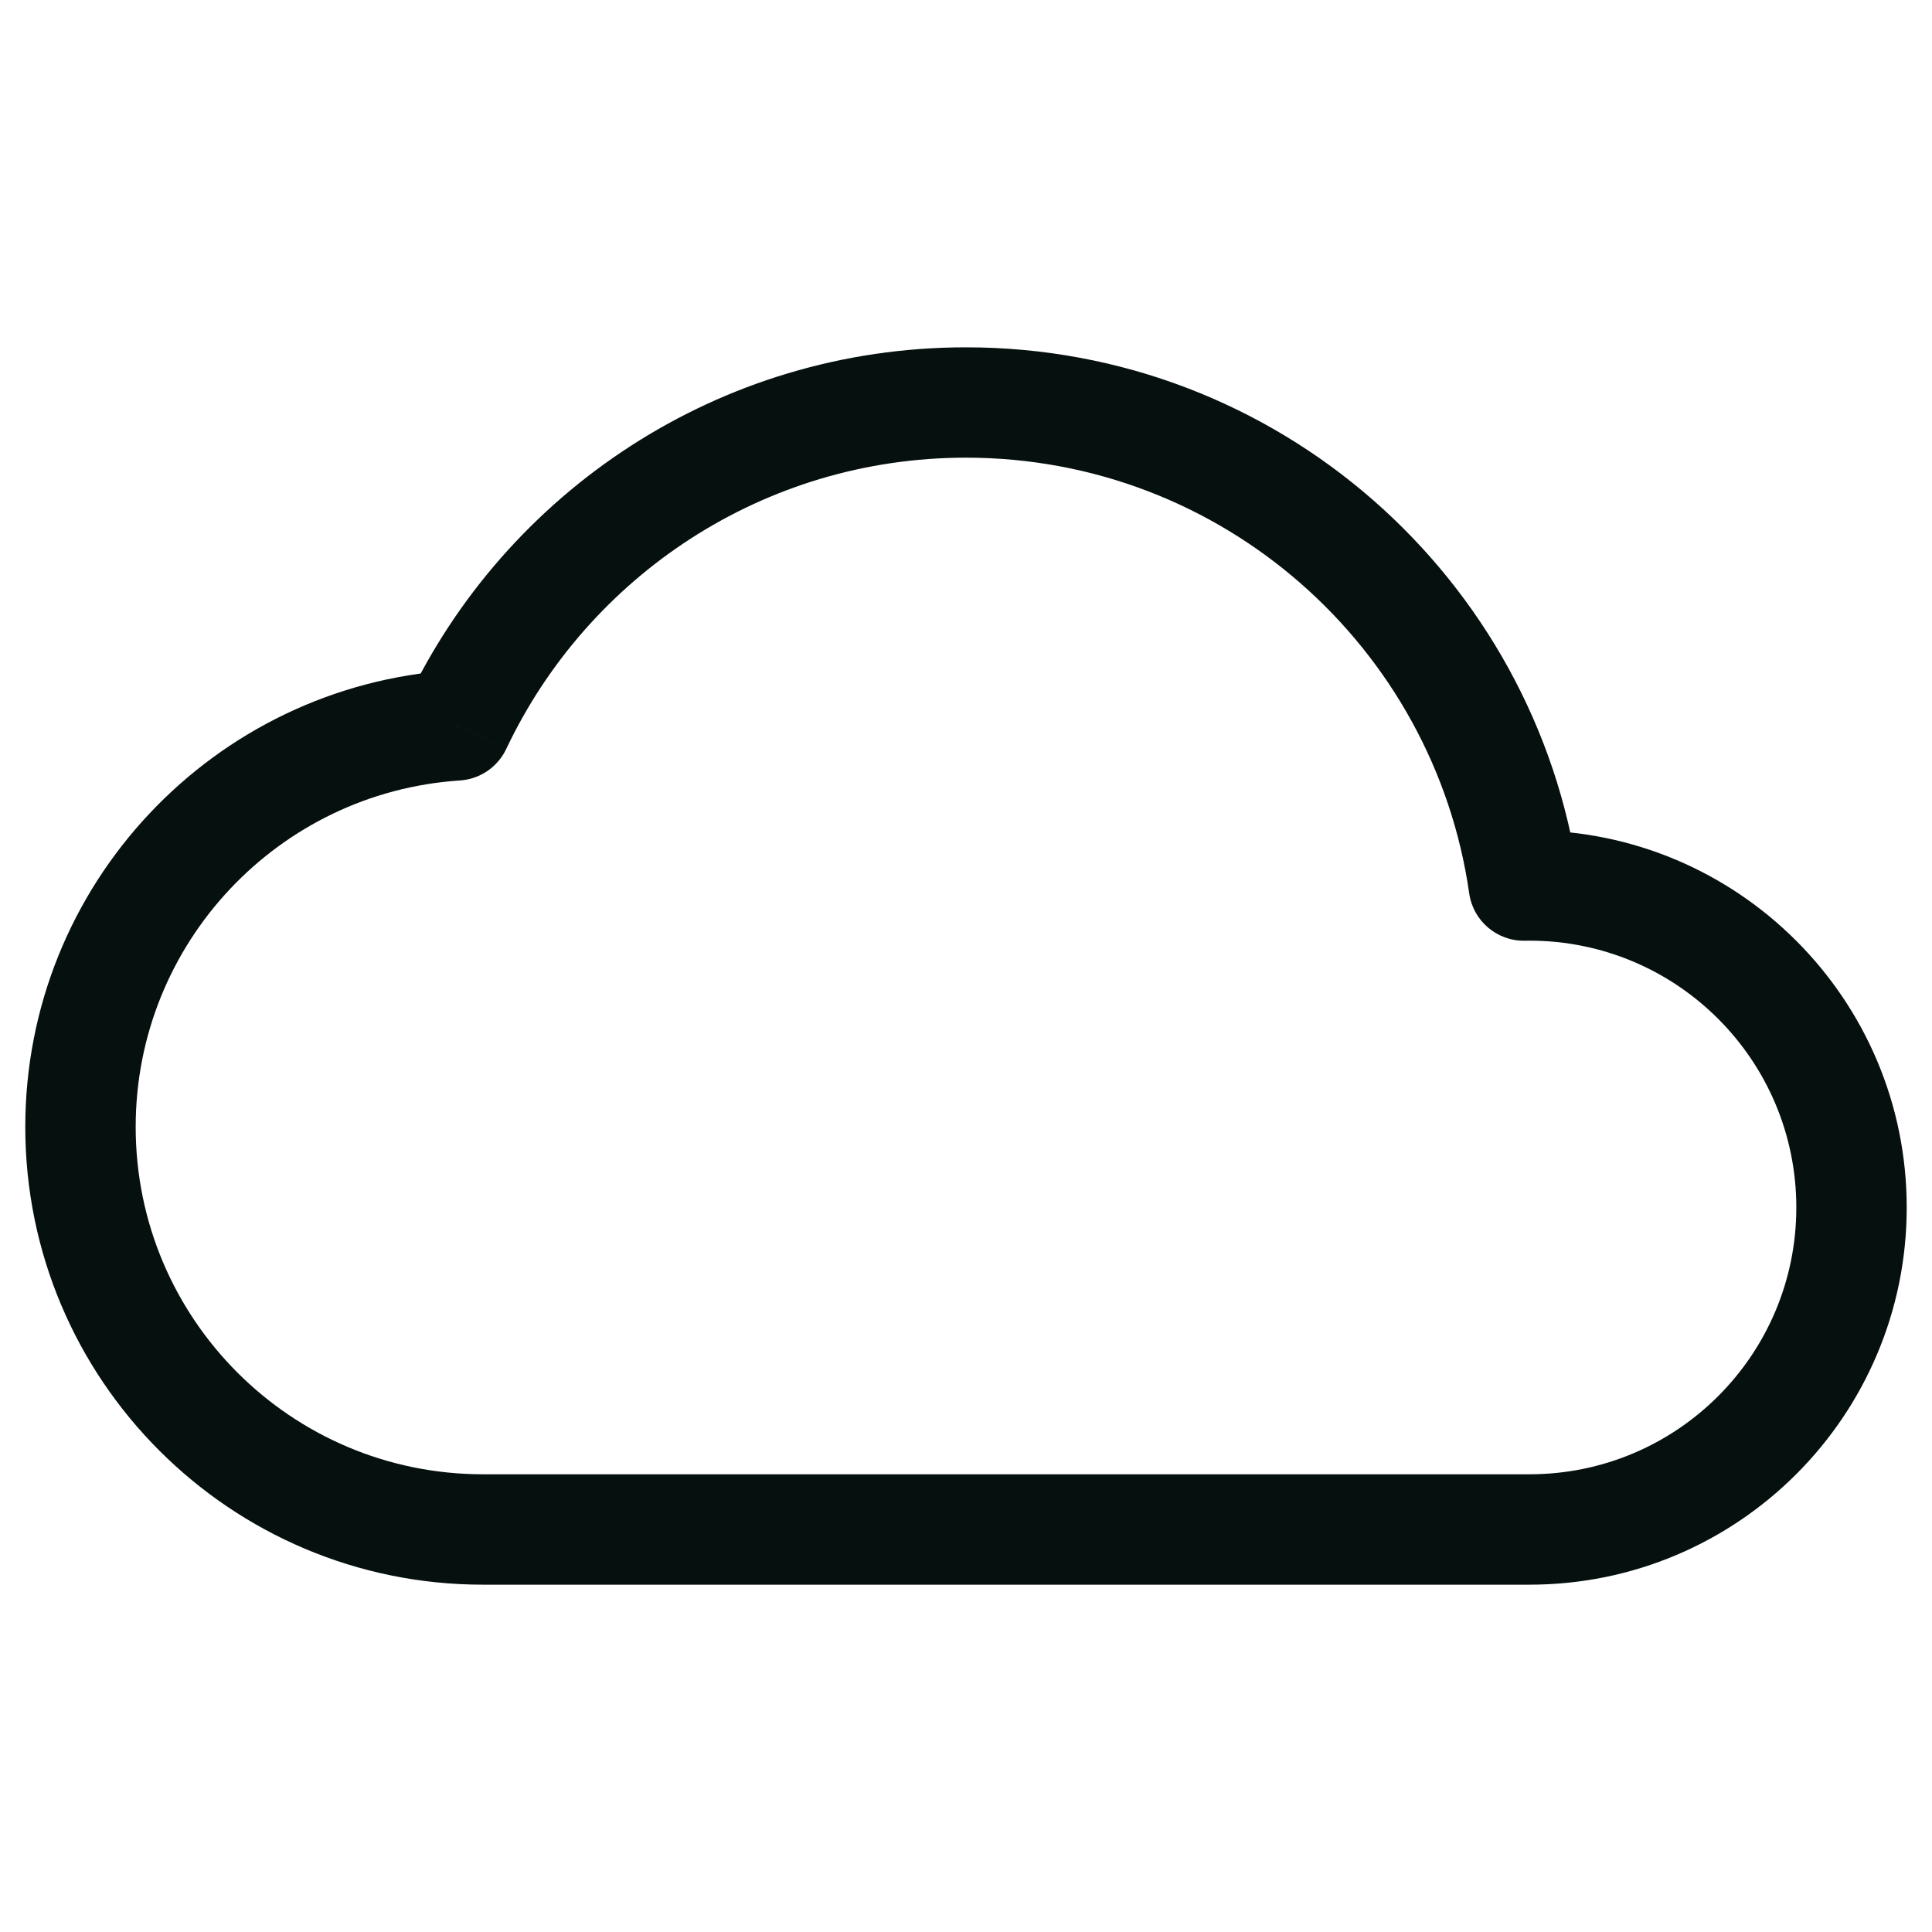 <svg width="35" height="35" viewBox="0 0 35 35" fill="none" xmlns="http://www.w3.org/2000/svg">
<path d="M27.606 16.042L26.616 16.184C26.687 16.683 27.119 17.051 27.623 17.042L27.606 16.042ZM8.267 13.141L8.332 14.139C8.695 14.115 9.016 13.896 9.171 13.568L8.267 13.141ZM34.542 21.875C34.542 18.101 31.482 15.041 27.708 15.041V17.041C30.378 17.041 32.542 19.206 32.542 21.875H34.542ZM27.708 15.041C27.668 15.041 27.628 15.042 27.588 15.043L27.623 17.042C27.652 17.042 27.68 17.041 27.708 17.041V15.041ZM28.596 15.901C27.819 10.468 23.148 6.292 17.5 6.292V8.291C22.138 8.291 25.978 11.722 26.616 16.184L28.596 15.901ZM17.5 6.292C13.02 6.292 9.157 8.919 7.363 12.713L9.171 13.568C10.647 10.447 13.823 8.291 17.5 8.291V6.292ZM8.202 12.143C3.878 12.426 0.458 16.021 0.458 20.416H2.458C2.458 17.082 5.053 14.353 8.332 14.139L8.202 12.143ZM0.458 20.416C0.458 24.996 4.171 28.708 8.75 28.708V26.708C5.275 26.708 2.458 23.891 2.458 20.416H0.458ZM8.75 28.708H27.708V26.708H8.75V28.708ZM27.708 28.708C31.482 28.708 34.542 25.649 34.542 21.875H32.542C32.542 24.544 30.378 26.708 27.708 26.708V28.708Z" fill="#06100F"/>
</svg>
